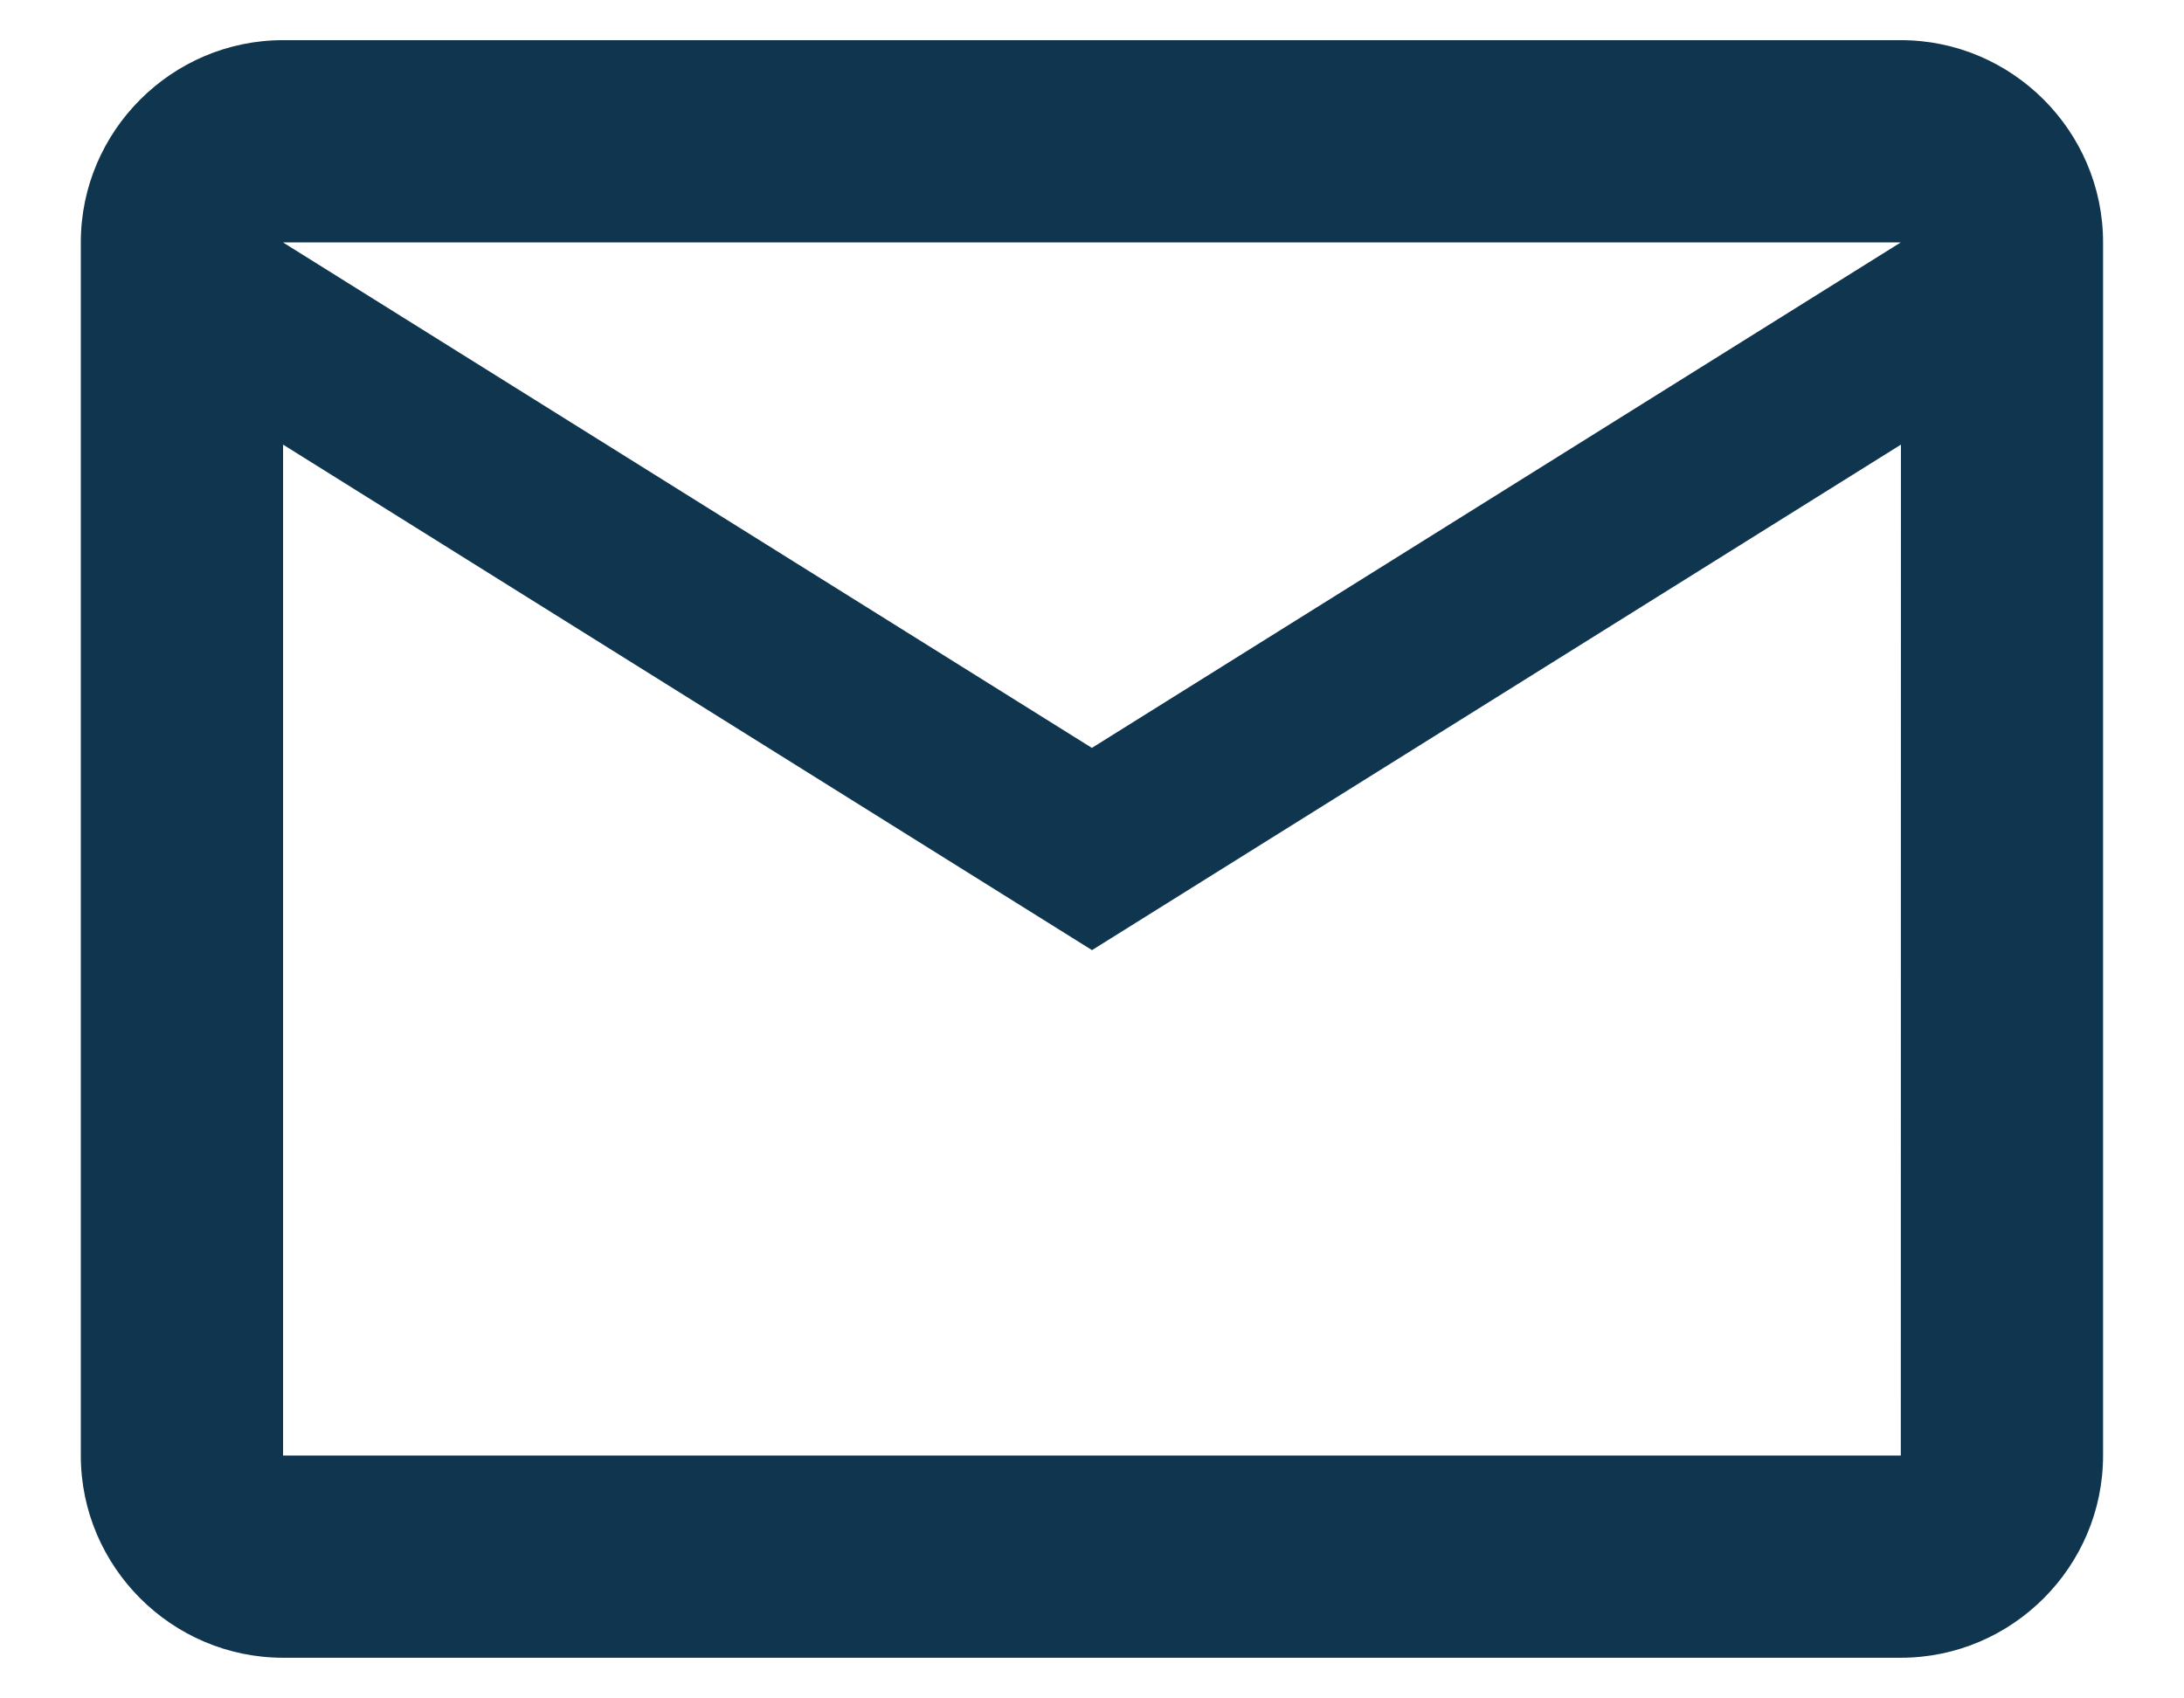 <?xml version="1.0" encoding="UTF-8" standalone="no"?>
<svg xmlns="http://www.w3.org/2000/svg" height="14" viewBox="0 0 18 14" width="18">
  <g fill="none" fill-rule="evenodd" transform="translate(-1 -3.002)">
    <path d="m0 0h20v20h-20z"/>
    <path d="m18.333 5c0-.917-.75-1.667-1.667-1.667h-13.333c-.917 0-1.667.75-1.667 1.667v10c0 .917.75 1.667 1.667 1.667h13.333c.917 0 1.667-.75 1.667-1.667zm-1.667 0-6.667 4.167-6.667-4.167zm0 10h-13.333v-8.333l6.667 4.167 6.667-4.167z" fill="#0f364e" fill-rule="nonzero"/>
  </g>
</svg>
